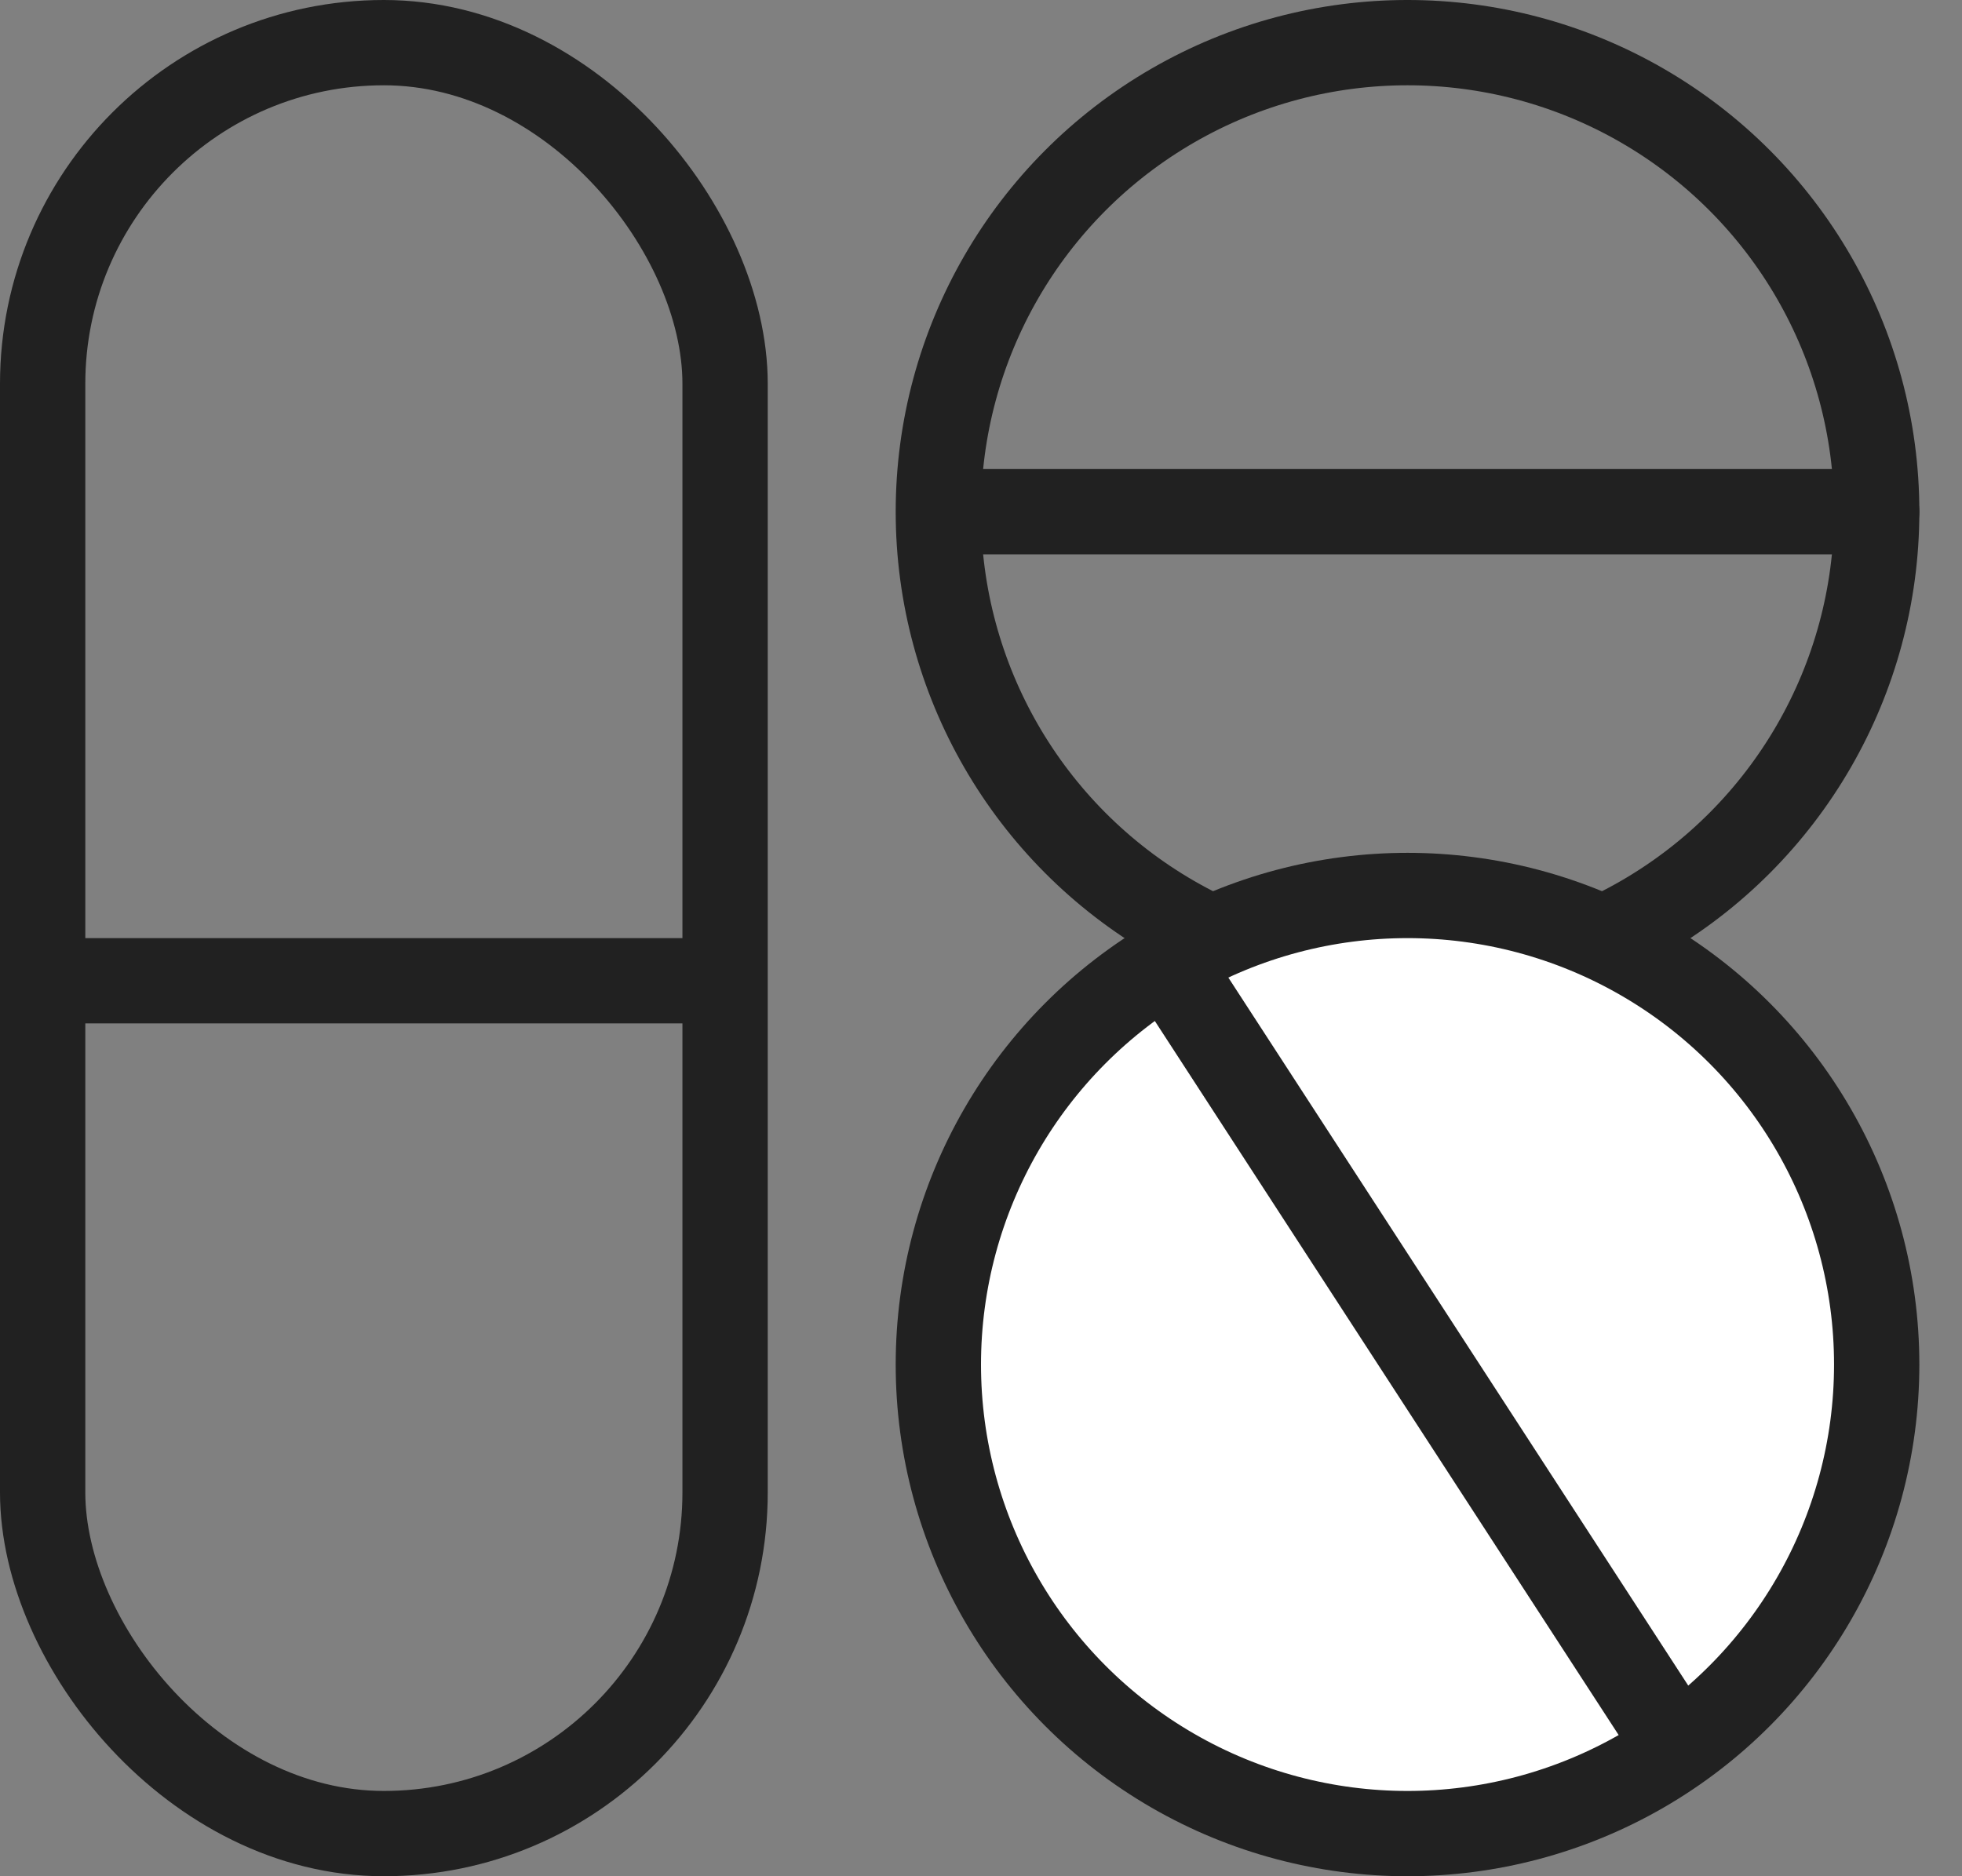 <?xml version="1.0" encoding="UTF-8"?>
<svg width="23px" height="22px" viewBox="0 0 23 22" version="1.1" xmlns="http://www.w3.org/2000/svg" xmlns:xlink="http://www.w3.org/1999/xlink">
    <rect x="0" y="0" width="23" height="22" fill="#808080" stroke="none"/>
    <!-- Generator: Sketch 53 (72520) - https://sketchapp.com -->
    <title>Alternate Medicine</title>
    <desc>Created with Sketch.</desc>
    <g id="Page-1" stroke="none" stroke-width="1" fill="none" fill-rule="evenodd">
        <g id="Alternate-Medicine-Copy" transform="translate(-4, -4)" fill-rule="nonzero" stroke="#212121">
            <g id="Alternate-Medicine" transform="translate(4, 4)">
                <g id="Group">
                    <rect id="Rectangle" x="0.5" y="0.5" width="8" height="21" rx="4"></rect>
                    <path d="M1,11.5 L8,11.5" id="Line" stroke-linecap="round"></path>
                </g>
                <g id="Group-2" transform="translate(11, 0)">
                    <circle id="Oval" cx="5.5" cy="6" r="5.5"></circle>
                    <path d="M0.5,6 L11,6" id="Line-5" stroke-linecap="round"></path>
                </g>
                <g id="Group-2" transform="translate(11, 10)">
                    <circle id="Oval" fill="#FFFFFF" cx="5.5" cy="6" r="5.5"></circle>
                    <path d="M0.5,6 L11,6" id="Line-5" stroke-linecap="round" transform="translate(5.75, 6) rotate(57) translate(-5.75, -6) "></path>
                </g>
            </g>
        </g>
    </g>
</svg>